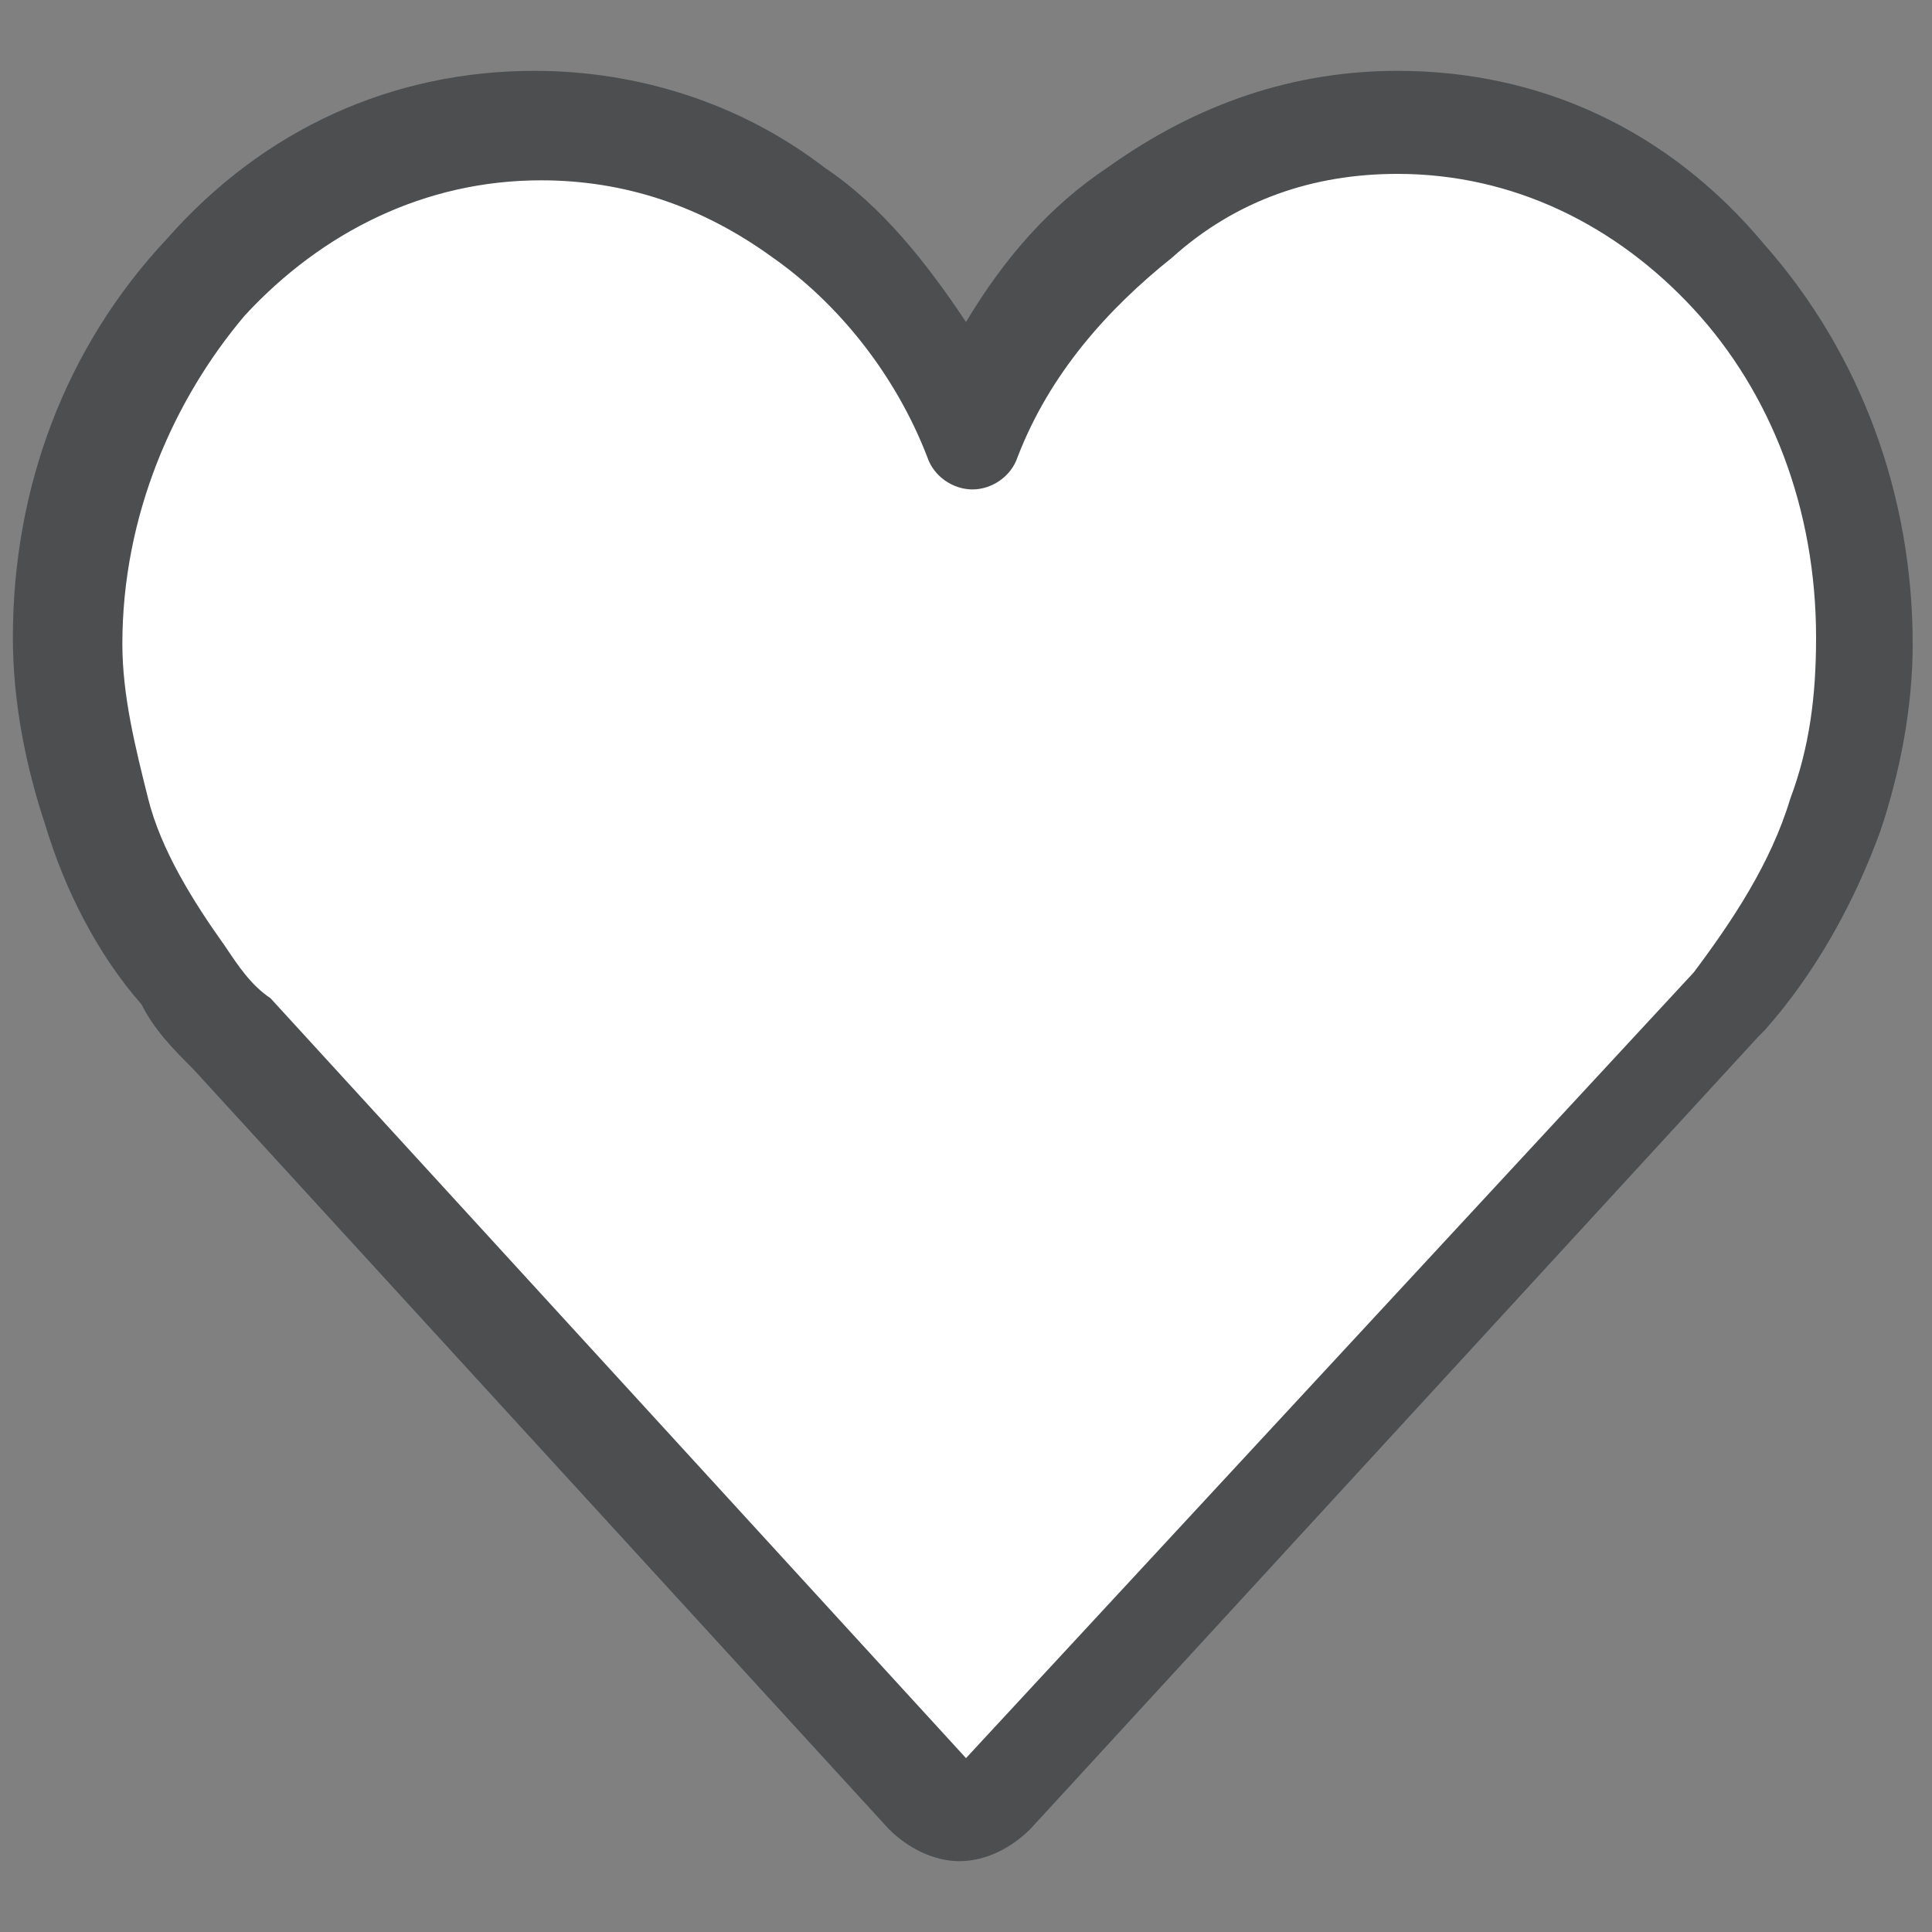 <?xml version="1.0" encoding="utf-8"?>
<!-- Generator: Adobe Illustrator 23.1.0, SVG Export Plug-In . SVG Version: 6.00 Build 0)  -->
<svg version="1.1" id="Capa_1" xmlns="http://www.w3.org/2000/svg" xmlns:xlink="http://www.w3.org/1999/xlink" x="0px" y="0px"
	 viewBox="0 0 30 30" style="enable-background:new 0 0 30 30;" xml:space="preserve">
<rect x="0" y="0" width="30" height="30" fill="#808080" stroke="none"/>
<style type="text/css">
	.st0{fill:#FFFFFF;}
	.st1{fill:#4C4E4F;}
</style>
<g>
	<path class="st0" d="M15,28.1c-0.2,0-0.4-0.1-0.6-0.3L3.6,16l0,0c-0.3-0.3-0.5-0.6-0.8-0.9c0,0,0,0,0,0c-0.6-0.8-1-1.6-1.3-2.5
		C1.1,11.7,1,10.8,1,9.9c0-2.1,0.8-4.2,2.1-5.7c1.4-1.5,3.2-2.4,5.2-2.4c1.4,0,2.8,0.5,4,1.3c1.2,0.8,2.1,2,2.7,3.4
		c0.6-1.4,1.5-2.6,2.7-3.4c1.2-0.9,2.6-1.3,4-1.3c2,0,3.8,0.8,5.2,2.4C28.3,5.8,29,7.8,29,9.9c0,0.9-0.1,1.8-0.4,2.7
		c-0.4,1.1-0.9,2.1-1.7,2.9c0,0,0,0,0,0.1L15.6,27.9C15.4,28,15.2,28.1,15,28.1z"/>
	<path class="st1" d="M21.7,2.7c1.8,0,3.4,0.8,4.6,2.1c1.2,1.3,1.9,3.1,1.9,5.1c0,0.9-0.1,1.7-0.4,2.5v0c-0.3,1-0.9,1.9-1.5,2.7
		c0,0,0,0,0,0L15,27.3L4.2,15.5l0,0c-0.3-0.2-0.5-0.5-0.7-0.8l0,0c-0.5-0.7-1-1.5-1.2-2.3c-0.2-0.8-0.4-1.6-0.4-2.4
		c0-2,0.8-3.8,1.9-5.1c1.2-1.3,2.8-2.1,4.6-2.1c1.3,0,2.5,0.4,3.6,1.2c1,0.7,1.9,1.8,2.4,3.1c0.1,0.3,0.4,0.5,0.7,0.5
		c0.3,0,0.6-0.2,0.7-0.5c0.5-1.3,1.4-2.3,2.4-3.1C19.2,3.1,20.4,2.7,21.7,2.7 M21.7,1.1C21.7,1.1,21.7,1.1,21.7,1.1
		c-1.6,0-3.1,0.5-4.5,1.5C16.3,3.2,15.6,4,15,5c-0.6-0.9-1.3-1.8-2.2-2.4c-1.3-1-2.9-1.5-4.5-1.5C6.1,1.1,4.1,2,2.6,3.7
		C1,5.4,0.2,7.6,0.2,9.9c0,1,0.2,2,0.5,2.9c0.3,1,0.8,2,1.5,2.8c0,0,0,0,0,0C2.4,16,2.7,16.3,3,16.6l0,0l10.8,11.8
		c0.3,0.3,0.7,0.5,1.1,0.5s0.8-0.2,1.1-0.5l11.3-12.3c0,0,0.1-0.1,0.1-0.1c0.8-0.9,1.4-2,1.8-3.1c0,0,0,0,0,0
		c0.3-0.9,0.5-1.9,0.5-2.9c0-2.3-0.8-4.5-2.3-6.2C25.9,2,23.9,1.1,21.7,1.1L21.7,1.1z"/>
</g>
</svg>
